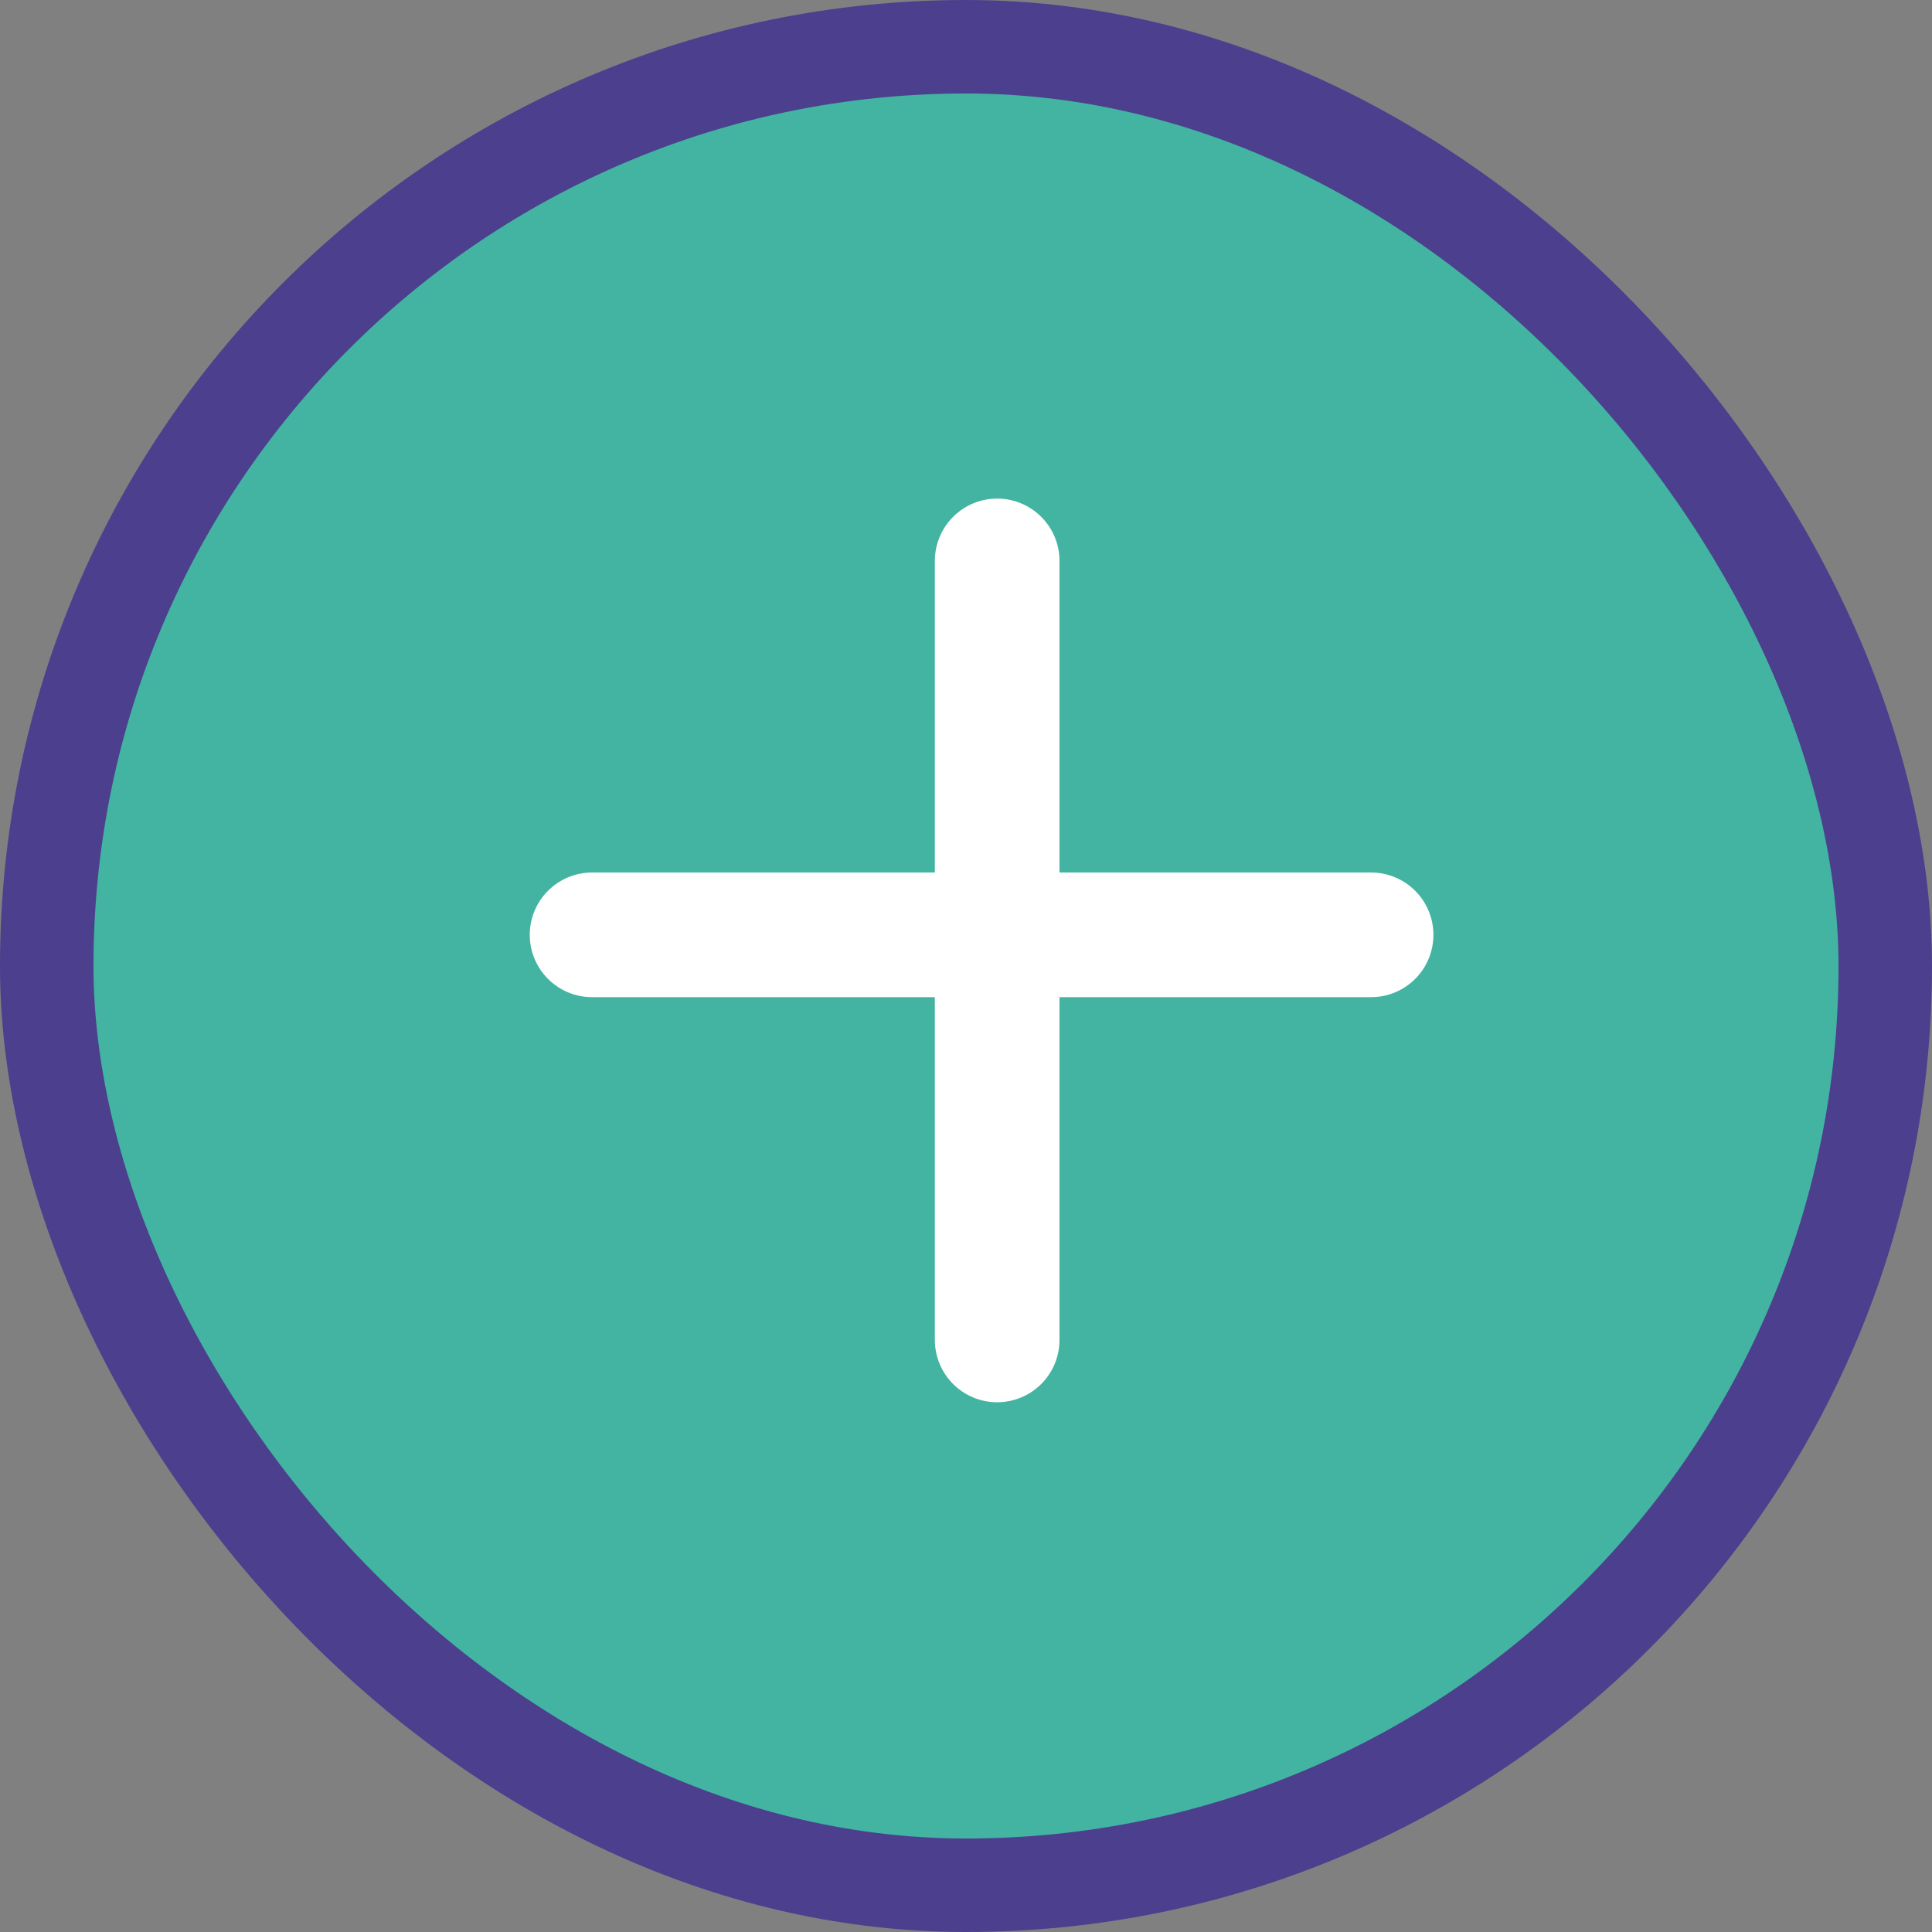 <svg width="62" height="62" viewBox="0 0 62 62" fill="none" xmlns="http://www.w3.org/2000/svg">
<rect x="0" y="0" width="62" height="62" fill="#808080" stroke="none"/>
<g id="CTA / primary / desktop">
<rect x="1.5" y="1.5" width="59" height="59" rx="29.5" fill="#42B4A1"/>
<g id="Group 456">
<line id="Line 4" x1="32" y1="18" x2="32" y2="43" stroke="white" stroke-width="4" stroke-linecap="round"/>
<line id="Line 5" x1="44" y1="30" x2="19" y2="30" stroke="white" stroke-width="4" stroke-linecap="round"/>
</g>
<rect x="1.5" y="1.5" width="59" height="59" rx="29.5" stroke="#4C3F8E" stroke-width="3"/>
</g>
</svg>
